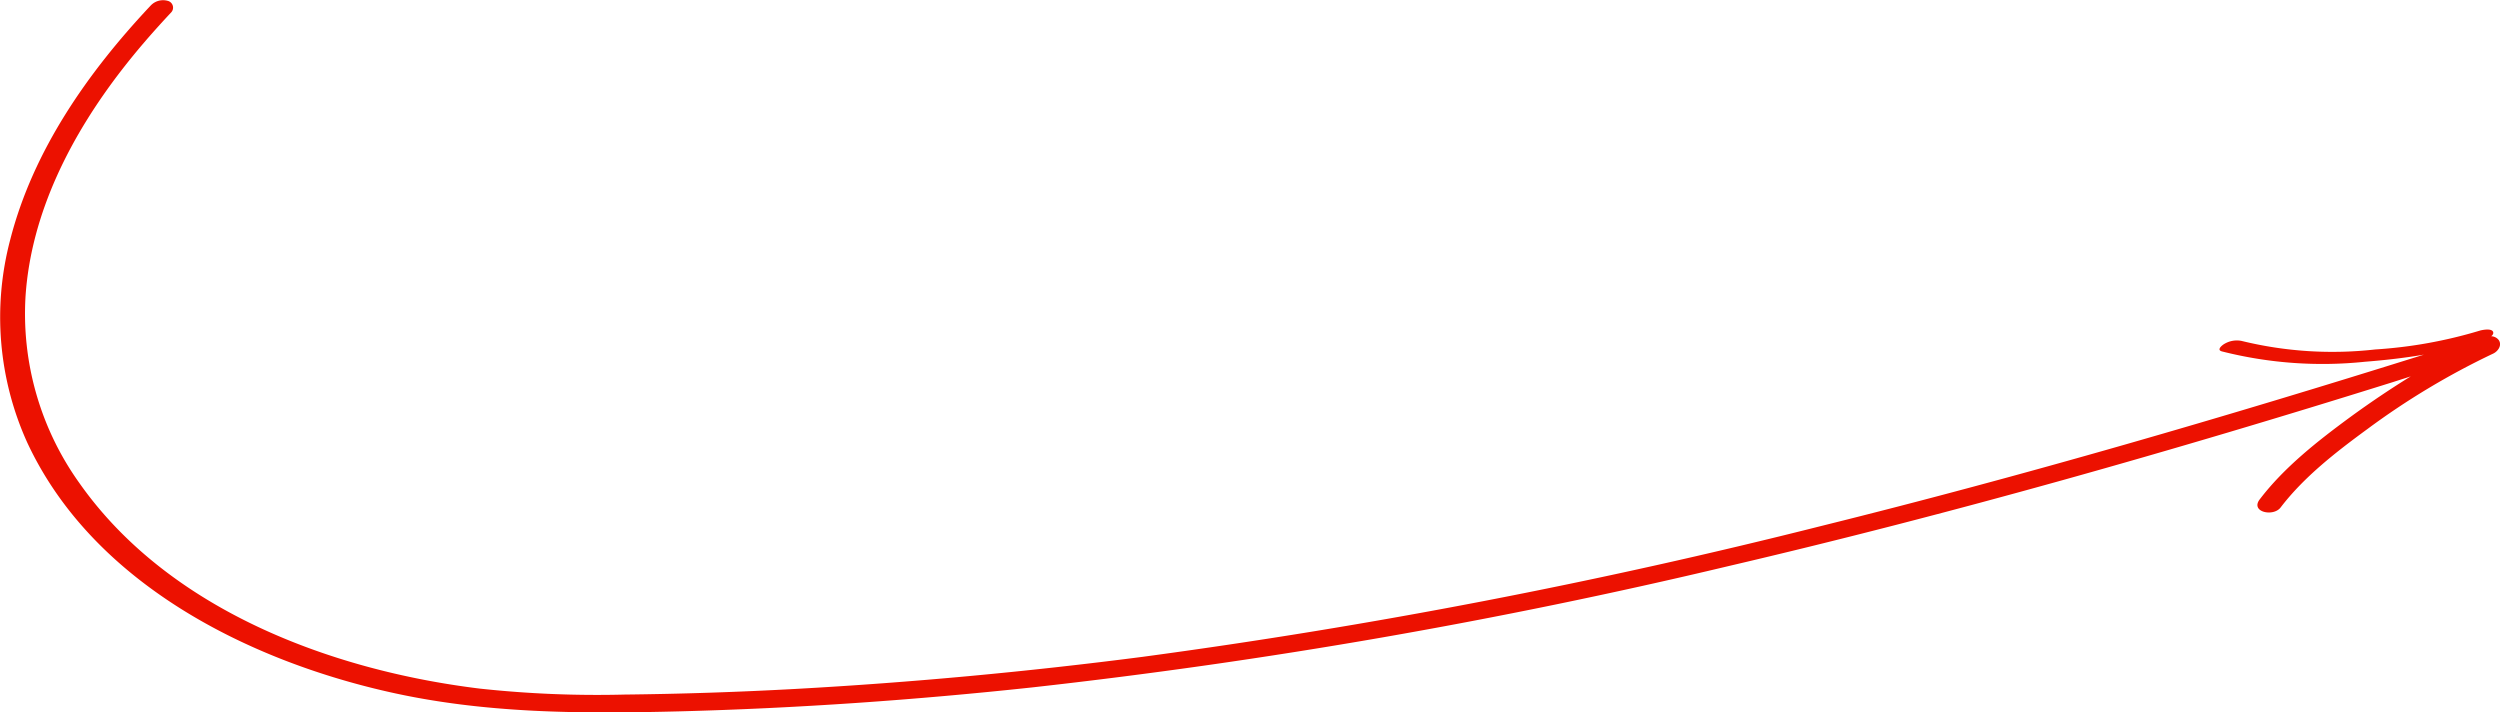 <svg xmlns="http://www.w3.org/2000/svg" viewBox="0 0 293.31 83.58"><defs><style>.cls-1{fill:#ec1100;}</style></defs><title>Arrow</title><g id="Layer_2" data-name="Layer 2"><g id="Layer_2-2" data-name="Layer 2"><path class="cls-1" d="M293.17,39.91a1.14,1.14,0,0,0-.89-.46c.17-.14.28-.3.23-.48-.13-.5-1.32-.26-1.6-.17A54.11,54.11,0,0,1,278.67,41,44.79,44.79,0,0,1,263,40a2.86,2.86,0,0,0-2,.33c-.27.15-1,.72-.31.9a48,48,0,0,0,16.8,1.21c2.29-.18,4.6-.44,6.89-.83C261,48.94,237.47,55.81,213.68,61.71A712.93,712.93,0,0,1,134,77.07c-13.46,1.74-27,3-40.52,3.75q-10.11.56-20.25.67a127.8,127.8,0,0,1-16.94-.7C38.82,78.65,19.75,71.53,9.29,56.64A34.14,34.14,0,0,1,3,34.7c.67-9.77,5.35-18.81,11.25-26.45,1.82-2.36,3.78-4.6,5.81-6.77A.82.82,0,0,0,19.68.1a2,2,0,0,0-2,.55c-7.35,7.81-13.8,17-16.48,27.47a35.63,35.63,0,0,0,2,23.81c7.59,16.29,25.48,25.39,42.24,29.21,11.31,2.59,22.71,2.61,34.25,2.32,13.84-.36,27.65-1.33,41.41-2.81a674.6,674.6,0,0,0,81.68-14.23C229,60.29,255,52.89,280.68,44.85l2.16-.69c-2.42,1.49-4.79,3.09-7.08,4.76-3.81,2.8-7.75,5.88-10.64,9.67-1.13,1.48,1.59,2.08,2.45.95,2.76-3.61,6.51-6.51,10.14-9.17a88.39,88.39,0,0,1,14.79-8.88C293.08,41.22,293.57,40.51,293.17,39.91Z"/></g></g></svg>